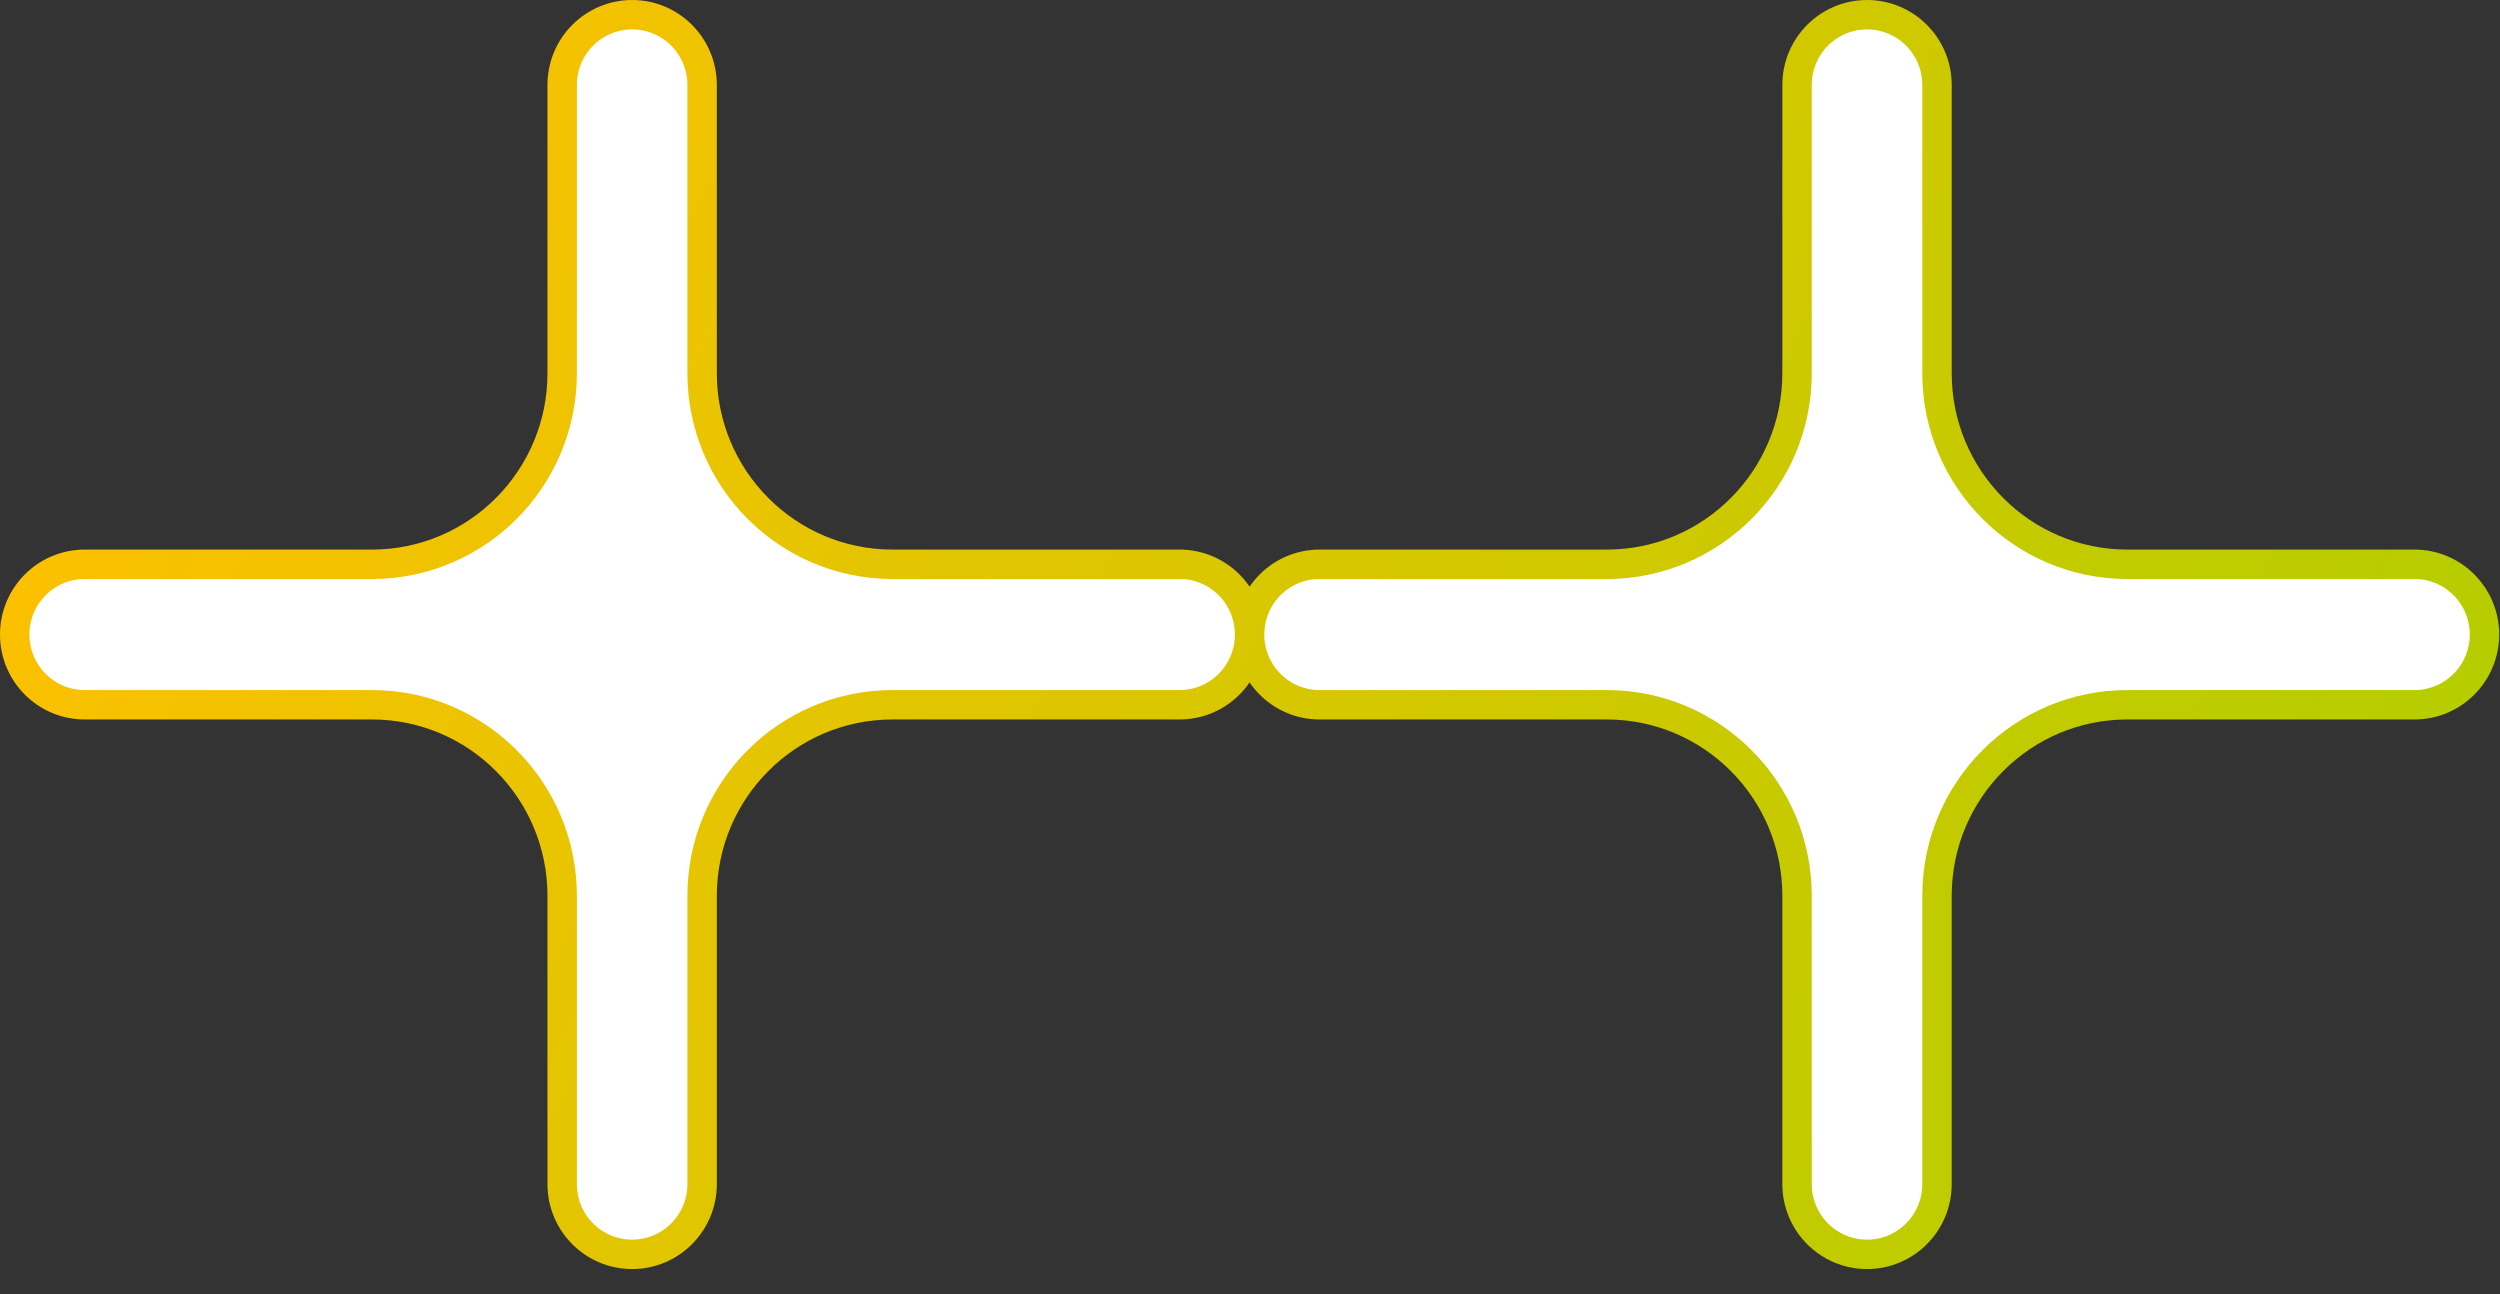 <?xml version="1.0" encoding="UTF-8"?> <svg xmlns="http://www.w3.org/2000/svg" width="85" height="44" viewBox="0 0 85 44" fill="none"><rect x="0" y="0" width="85" height="44" fill="#333333" stroke="none"/><path d="M82.093 19.186H72.33C68.756 19.186 65.858 16.277 65.858 12.689V2.888C65.858 1.569 64.793 0.5 63.479 0.5C62.165 0.5 61.1 1.569 61.1 2.888V12.689C61.1 16.277 58.203 19.186 54.628 19.186H44.865C43.551 19.186 42.486 20.255 42.486 21.574C42.486 22.893 43.551 23.962 44.865 23.962H54.628C58.203 23.962 61.1 26.871 61.1 30.459V40.26C61.1 41.579 62.165 42.648 63.479 42.648C64.793 42.648 65.858 41.579 65.858 40.26V30.459C65.858 26.871 68.756 23.962 72.33 23.962H82.093C83.407 23.962 84.472 22.893 84.472 21.574C84.472 20.255 83.407 19.186 82.093 19.186Z" fill="white"></path><path d="M40.107 19.186H30.344C26.77 19.186 23.872 16.277 23.872 12.689V2.888C23.872 1.569 22.807 0.5 21.493 0.5C20.179 0.5 19.114 1.569 19.114 2.888V12.689C19.114 16.277 16.216 19.186 12.642 19.186H2.879C1.565 19.186 0.5 20.255 0.5 21.574C0.5 22.893 1.565 23.962 2.879 23.962H12.642C16.216 23.962 19.114 26.871 19.114 30.459V40.26C19.114 41.579 20.179 42.648 21.493 42.648C22.807 42.648 23.872 41.579 23.872 40.26V30.459C23.872 26.871 26.77 23.962 30.344 23.962H40.107C41.421 23.962 42.486 22.893 42.486 21.574C42.486 20.255 41.421 19.186 40.107 19.186Z" fill="white"></path><path d="M42.486 21.574C42.486 20.255 43.551 19.186 44.865 19.186H54.628C58.203 19.186 61.1 16.277 61.1 12.689V2.888C61.1 1.569 62.165 0.5 63.479 0.5C64.793 0.5 65.858 1.569 65.858 2.888V12.689C65.858 16.277 68.756 19.186 72.33 19.186H82.093C83.407 19.186 84.472 20.255 84.472 21.574C84.472 22.893 83.407 23.962 82.093 23.962H72.33C68.756 23.962 65.858 26.871 65.858 30.459V40.26C65.858 41.579 64.793 42.648 63.479 42.648C62.165 42.648 61.1 41.579 61.1 40.26V30.459C61.1 26.871 58.203 23.962 54.628 23.962H44.865C43.551 23.962 42.486 22.893 42.486 21.574ZM42.486 21.574C42.486 22.893 41.421 23.962 40.107 23.962H30.344C26.77 23.962 23.872 26.871 23.872 30.459V40.26C23.872 41.579 22.807 42.648 21.493 42.648C20.179 42.648 19.114 41.579 19.114 40.26V30.459C19.114 26.871 16.216 23.962 12.642 23.962H2.879C1.565 23.962 0.5 22.893 0.5 21.574C0.5 20.255 1.565 19.186 2.879 19.186H12.642C16.216 19.186 19.114 16.277 19.114 12.689V2.888C19.114 1.569 20.179 0.5 21.493 0.5C22.807 0.5 23.872 1.569 23.872 2.888V12.689C23.872 16.277 26.77 19.186 30.344 19.186H40.107C41.421 19.186 42.486 20.255 42.486 21.574Z" stroke="url(#paint0_linear_747_248)" stroke-miterlimit="10"></path><defs><linearGradient id="paint0_linear_747_248" x1="24.808" y1="-39.732" x2="101.793" y2="-2.628" gradientUnits="userSpaceOnUse"><stop stop-color="#FFC001"></stop><stop offset="1" stop-color="#B2CE00"></stop></linearGradient></defs></svg> 